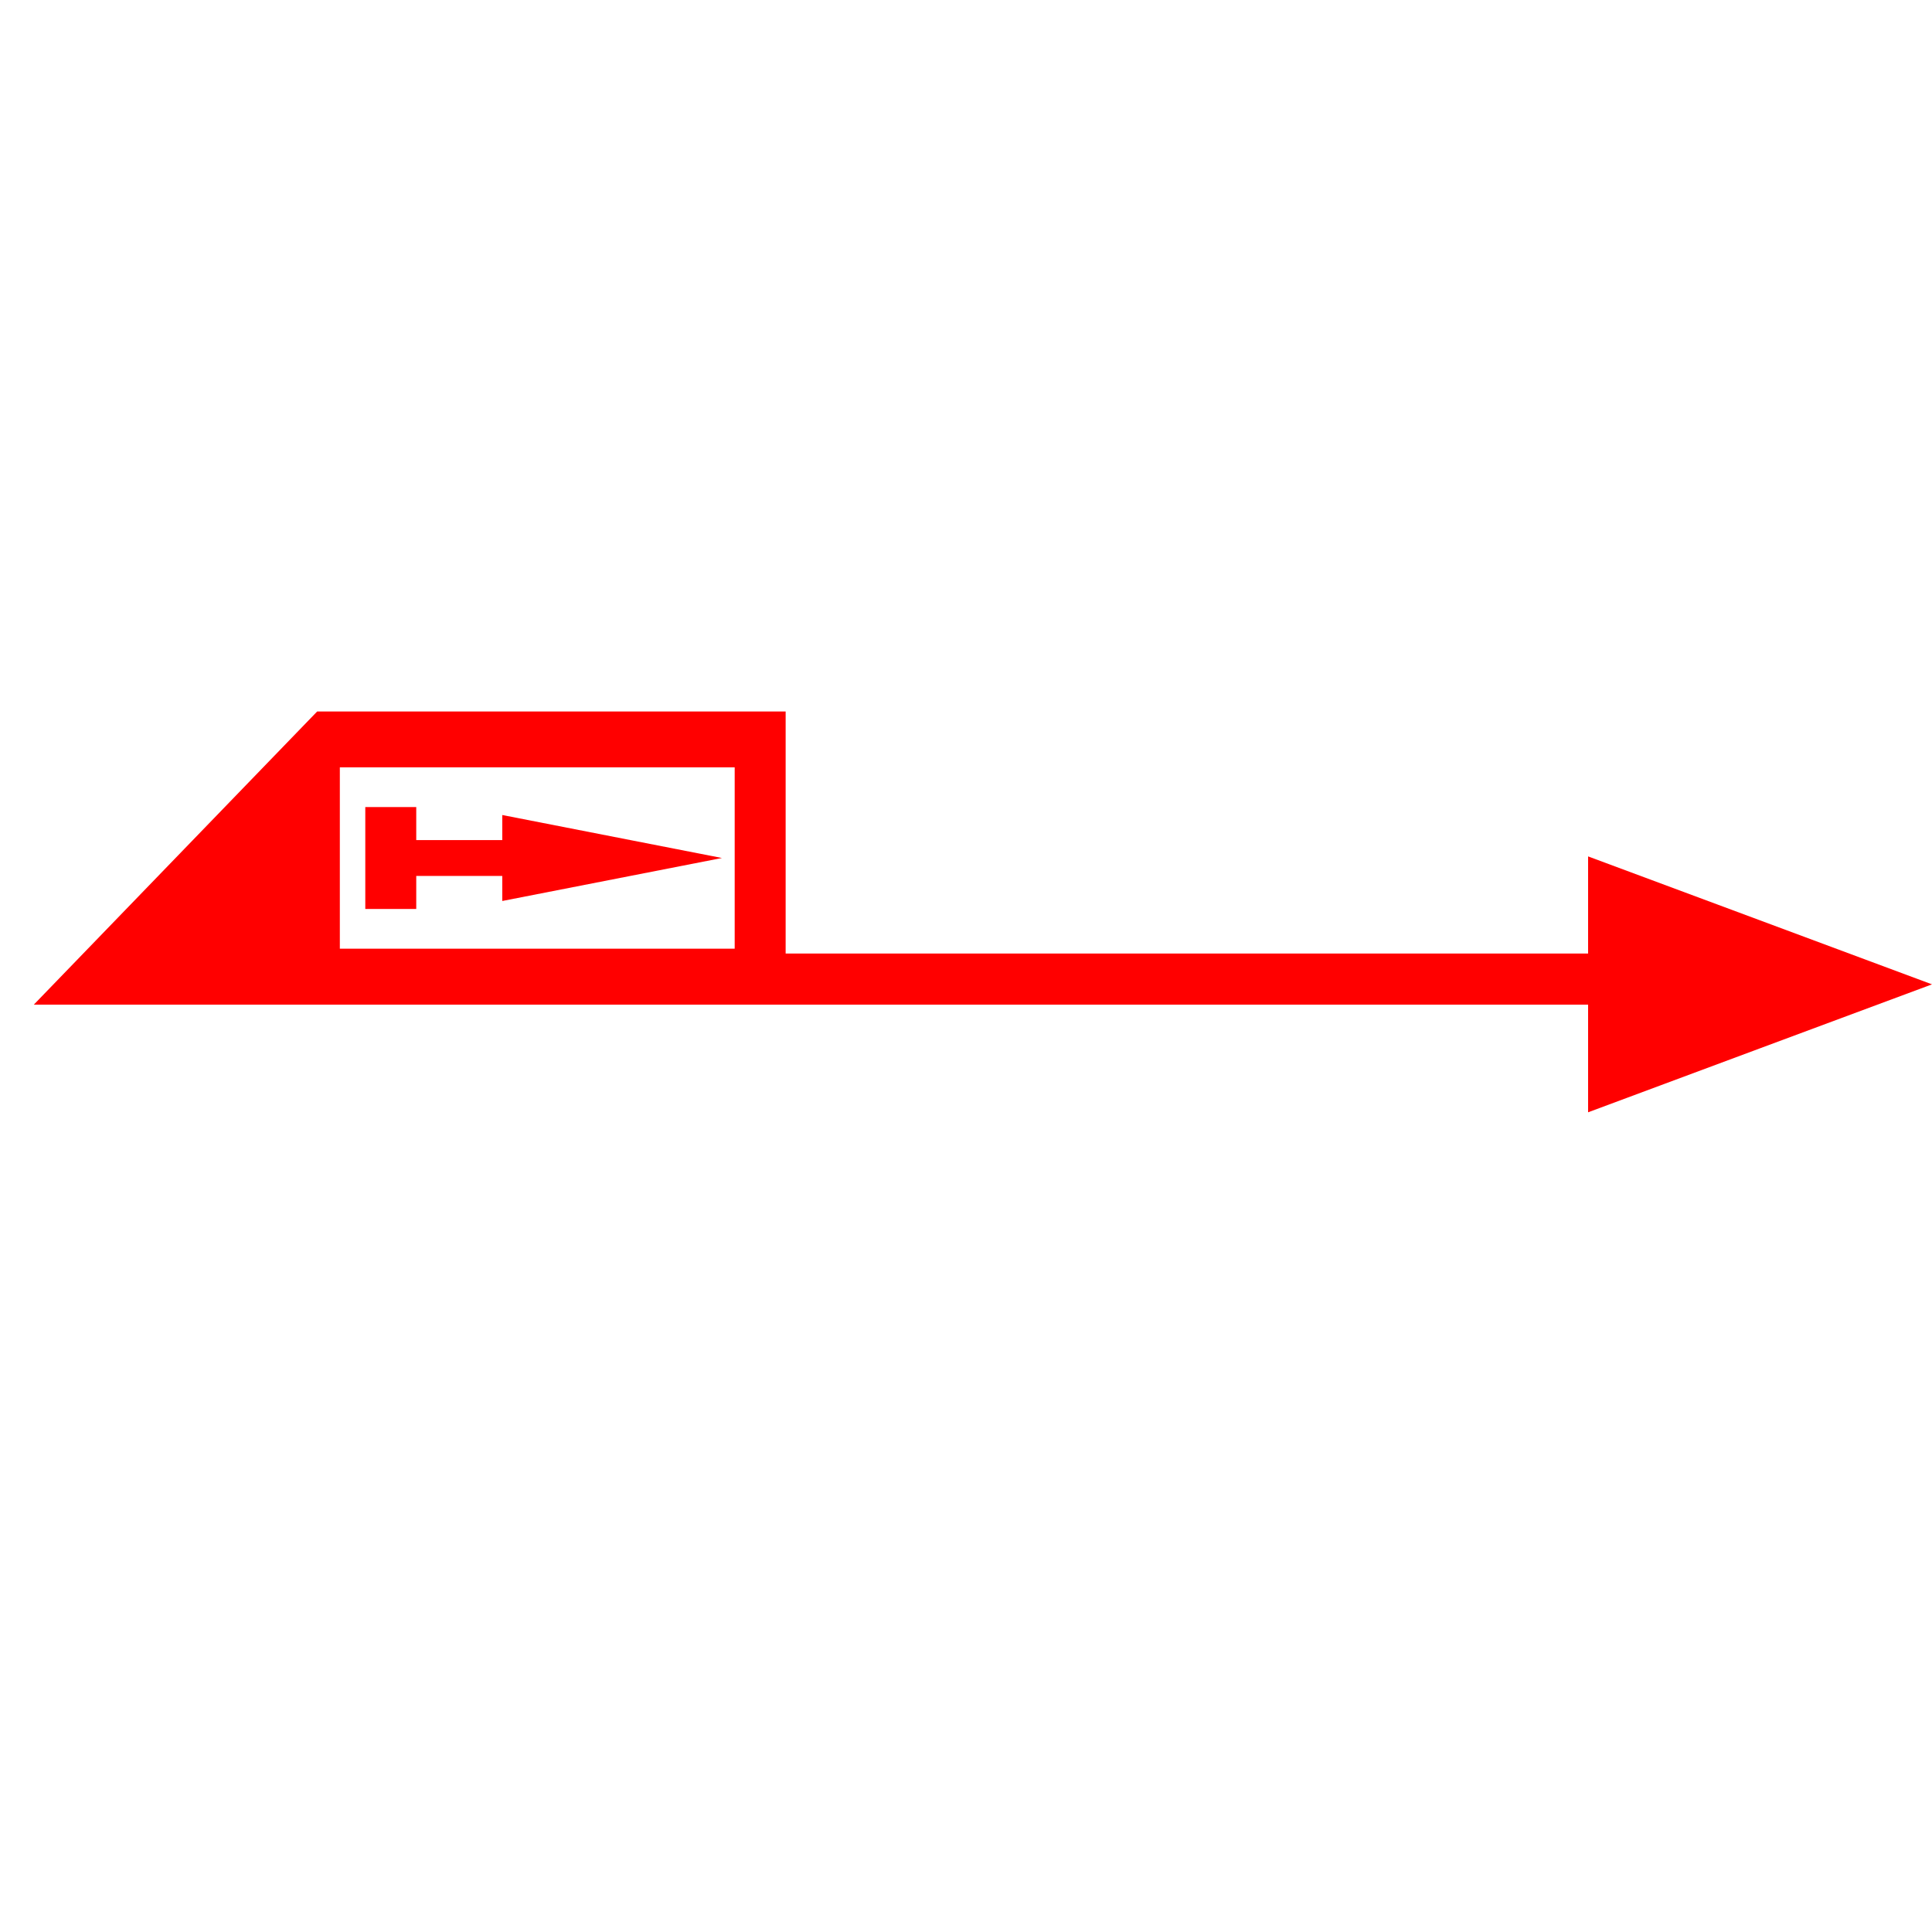 <svg id="图层_1" data-name="图层 1" xmlns="http://www.w3.org/2000/svg" viewBox="0 0 400 400"><defs><style>.cls-1{fill:red;}</style></defs><polygon class="cls-1" points="328.8 203.8 328.8 177.31 364.4 190.55 400 203.8 364.4 217.04 328.8 230.29 328.8 203.8"/><path class="cls-1" d="M162.66,197.42V147.31h-97L7,208H334.07V197.42Zm-10.55-1H70.36V158.87h81.75Z"/><polygon class="cls-1" points="86.18 181.35 96.9 181.35 103.99 181.35 103.99 186.54 149.47 177.64 103.99 168.74 103.99 173.93 96.9 173.93 86.18 173.93 86.18 167.09 75.63 167.09 75.63 188.19 86.18 188.19 86.18 181.35"/></svg>